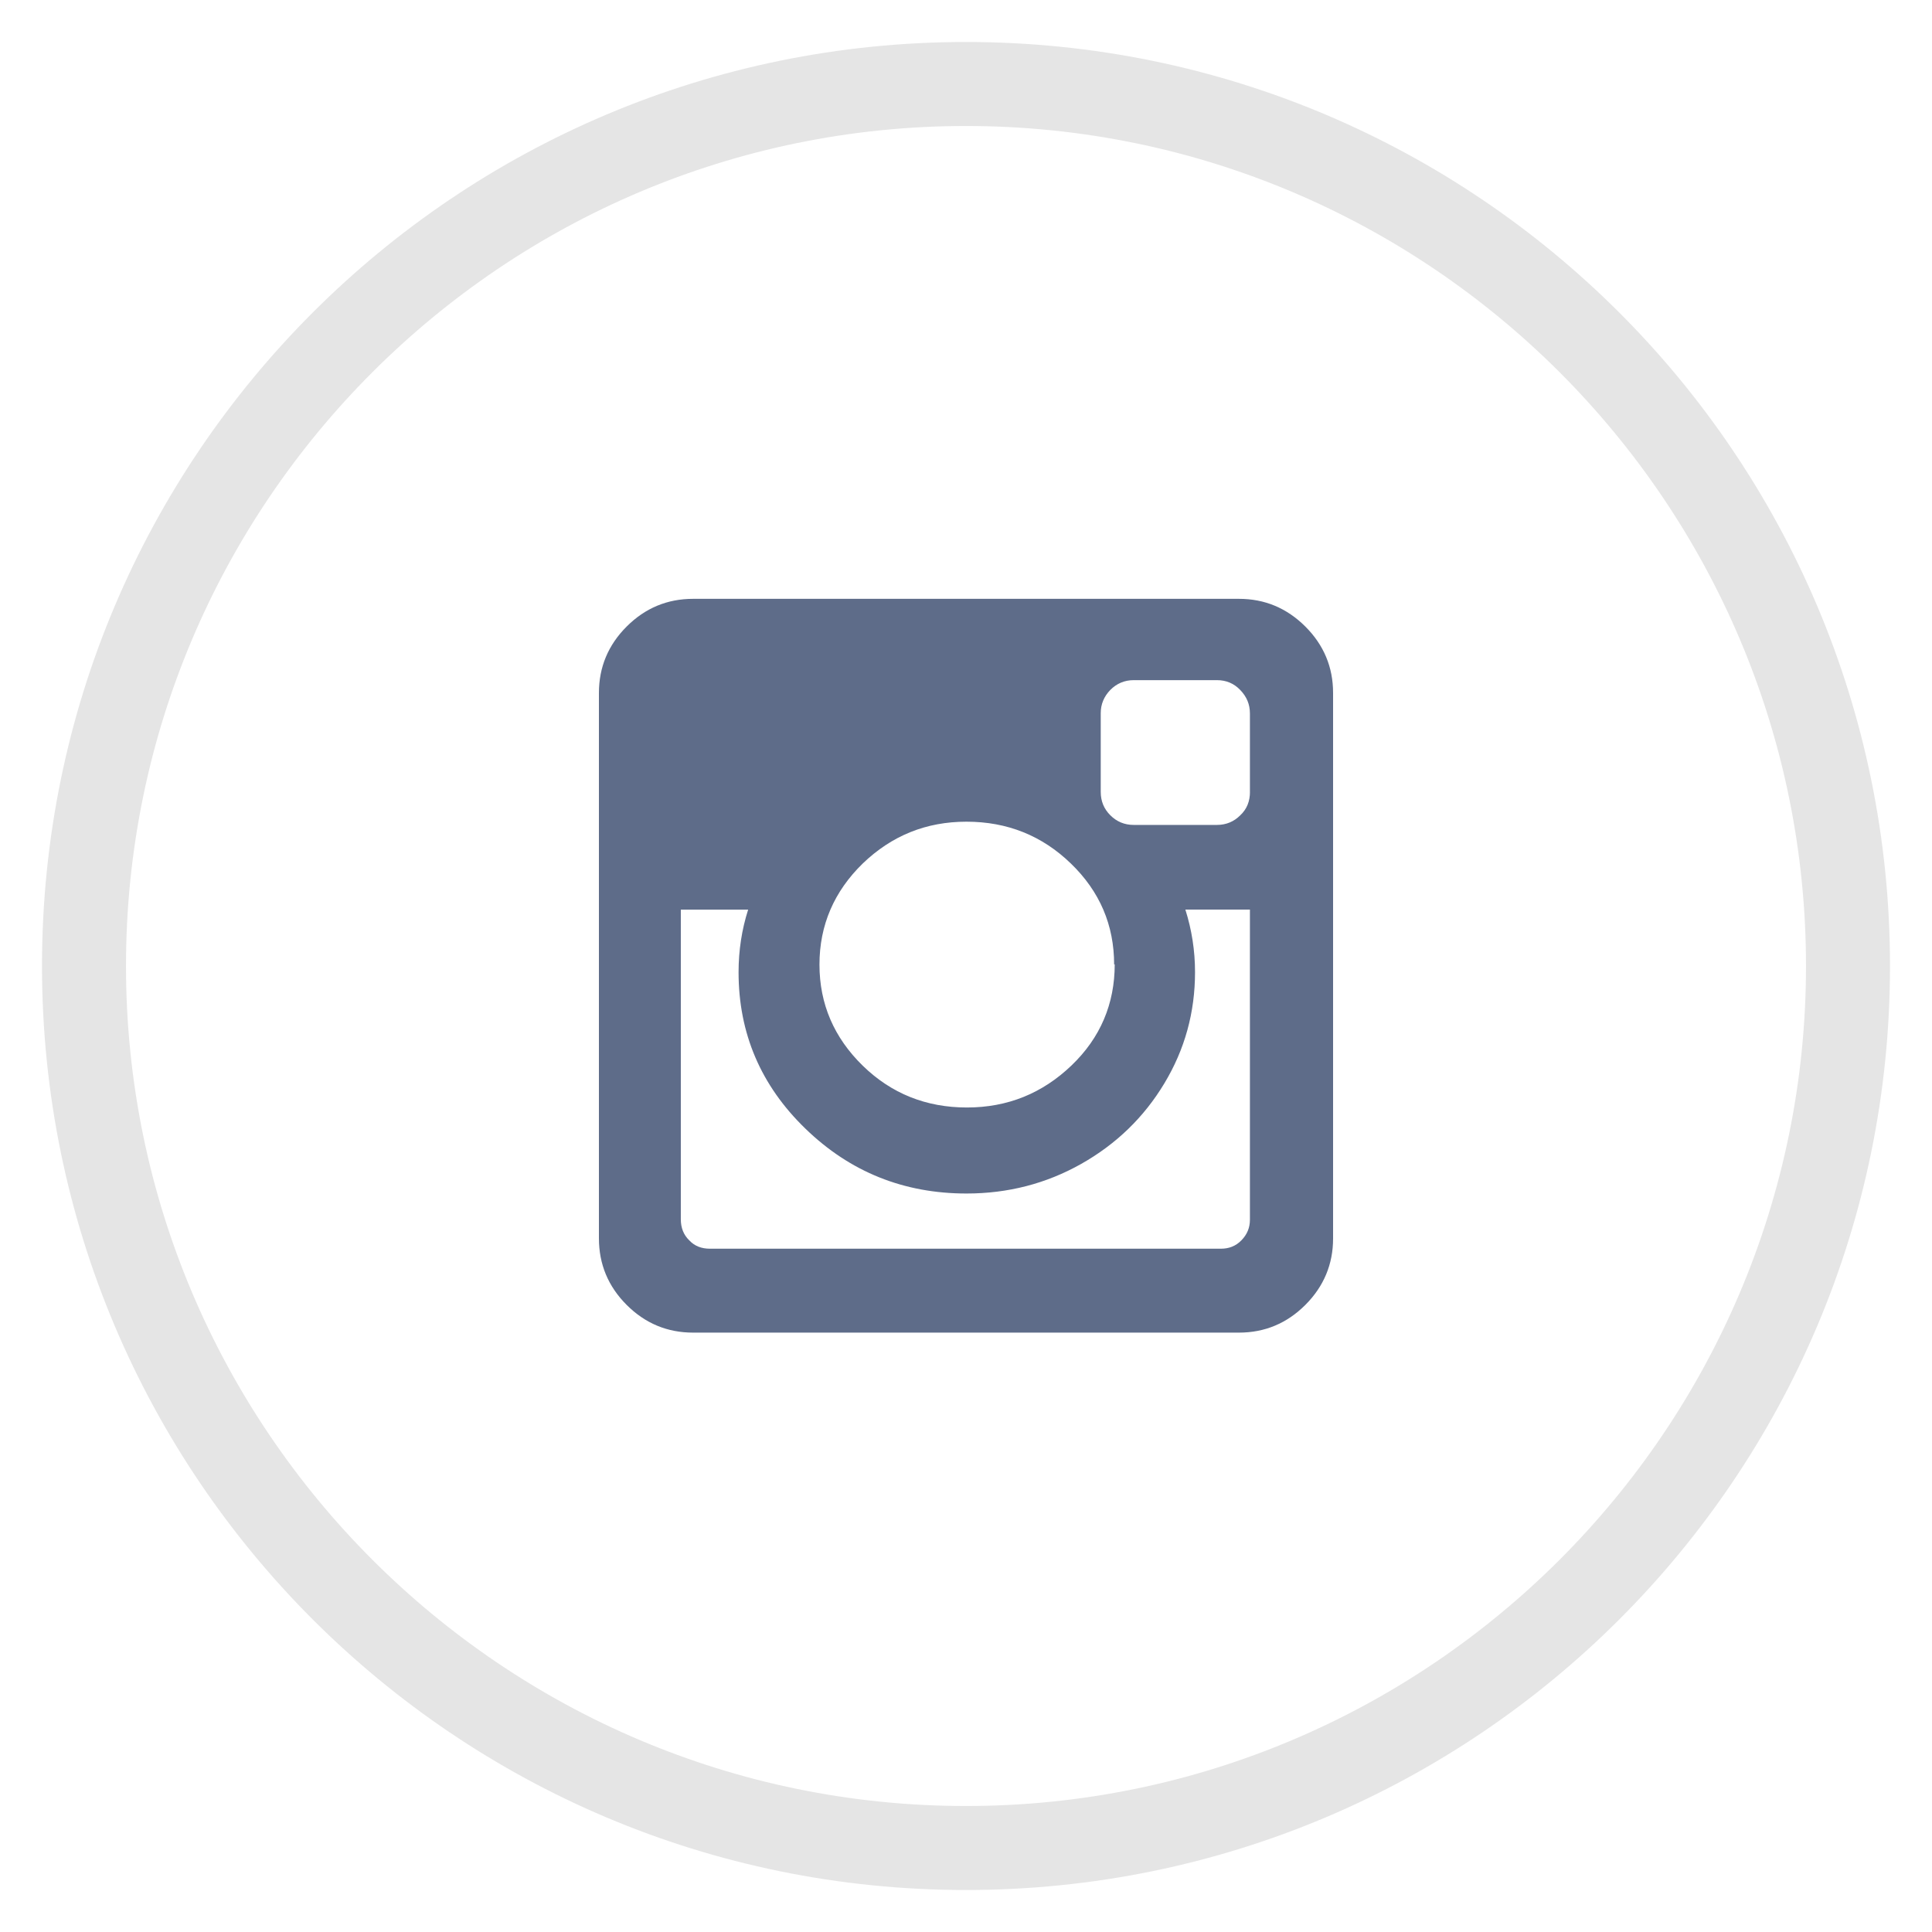 <svg xmlns="http://www.w3.org/2000/svg" width="46" height="46" viewBox="0 0 46 46" role="img" aria-labelledby="instagram-icon">
                <title id="instagram-icon">Instagram</title>
                <path class="button--svg__border" fill="#E5E5E5" d="M23 3c11.028 0 20 8.972 20 20s-8.972 20-20 20S3 34.028 3 23 11.972 3 23 3m0-2C10.85 1 1 10.85 1 23s9.85 22 22 22 22-9.85 22-22S35.15 1 23 1z"></path>
                <path fill="#5E6C89" d="M29.76 29.03v-7.373h-1.537c.152.48.23.975.23 1.49 0 .958-.243 1.838-.73 2.647-.485.807-1.146 1.447-1.98 1.918-.834.47-1.744.705-2.73.705-1.495 0-2.773-.514-3.835-1.543-1.062-1.027-1.593-2.27-1.593-3.726 0-.517.076-1.013.228-1.49H16.21v7.373c0 .2.065.37.2.5.13.14.296.2.494.2H29.07c.188 0 .352-.06.488-.2s.202-.3.202-.49zm-3.233-6.064c0-.94-.343-1.743-1.03-2.406-.686-.664-1.515-.996-2.486-.996-.96 0-1.78.332-2.47.996-.68.663-1.03 1.466-1.03 2.406 0 .942.35 1.743 1.03 2.407s1.51.996 2.48.996c.975 0 1.8-.34 2.49-1s1.03-1.47 1.03-2.41zm3.233-4.097v-1.88c0-.22-.076-.4-.23-.56-.15-.158-.336-.235-.556-.235h-1.98c-.22 0-.406.08-.558.233-.15.155-.228.34-.228.552v1.876c0 .22.076.404.228.556s.337.23.558.23h1.98c.22 0 .406-.078.557-.23.16-.15.23-.338.23-.558zm1.98-2.37v12.99c0 .61-.22 1.14-.66 1.58-.44.44-.967.66-1.582.66H16.502c-.614 0-1.142-.22-1.582-.66-.44-.44-.66-.97-.66-1.586V16.5c0-.614.22-1.142.66-1.582.44-.44.967-.66 1.582-.66h12.996c.615 0 1.14.22 1.582.66.44.44.66.967.66 1.58z"></path>
              </svg>
